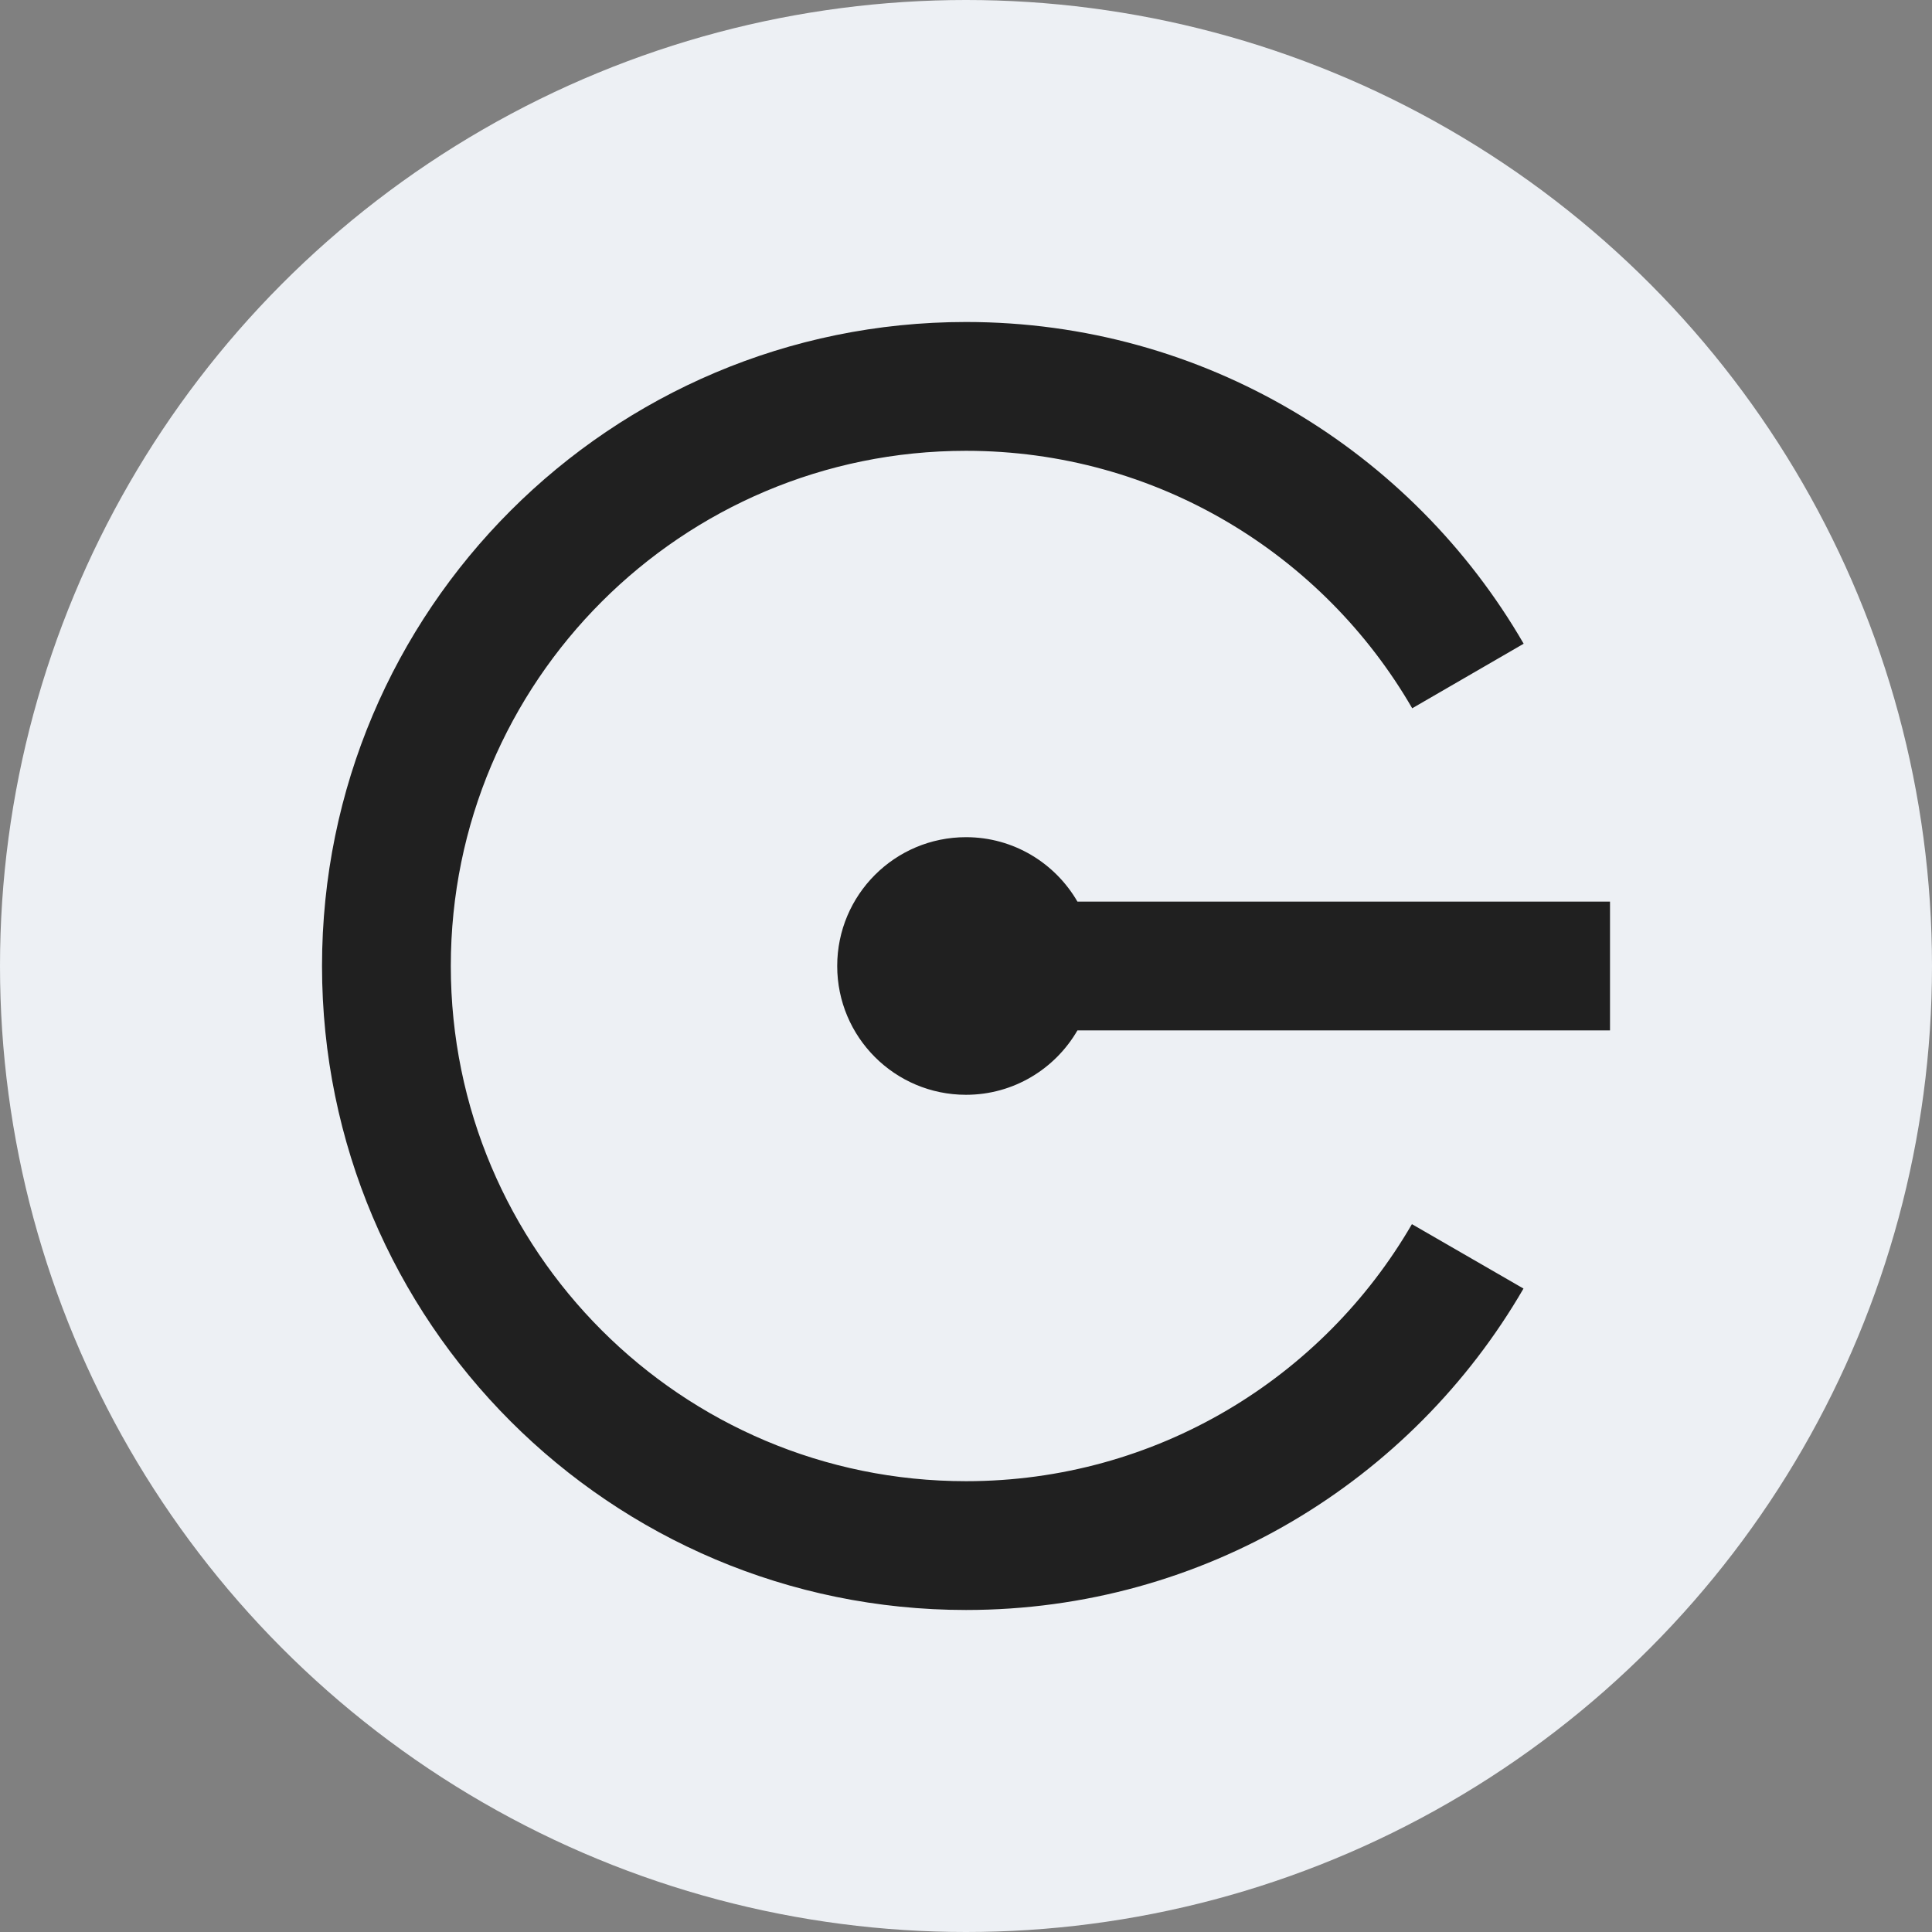 <svg width="68" height="68" viewBox="0 0 68 68" fill="none" xmlns="http://www.w3.org/2000/svg">
<rect x="0" y="0" width="68" height="68" fill="#808080" stroke="none"/>
<circle cx="34" cy="34" r="34" fill="#EDF0F4"/>
<path d="M49.695 43.086C46.557 48.495 40.704 52.133 34 52.133C23.985 52.133 15.867 44.014 15.867 34C15.867 23.985 23.985 15.867 34 15.867C40.71 15.867 46.569 19.511 49.705 24.929L53.628 22.657C49.708 15.887 42.386 11.333 34 11.333C21.482 11.333 11.334 21.481 11.334 34C11.334 46.518 21.482 56.666 34 56.666C42.382 56.666 49.7 52.117 53.622 45.353L49.695 43.086Z" fill="#202020"/>
<path d="M56.667 31.733L37.922 31.733C37.138 30.38 35.677 29.466 34 29.466C31.496 29.466 29.467 31.496 29.467 34C29.467 36.504 31.496 38.533 34 38.533C35.677 38.533 37.138 37.62 37.922 36.267H56.667V31.733Z" fill="#202020"/>
</svg>
